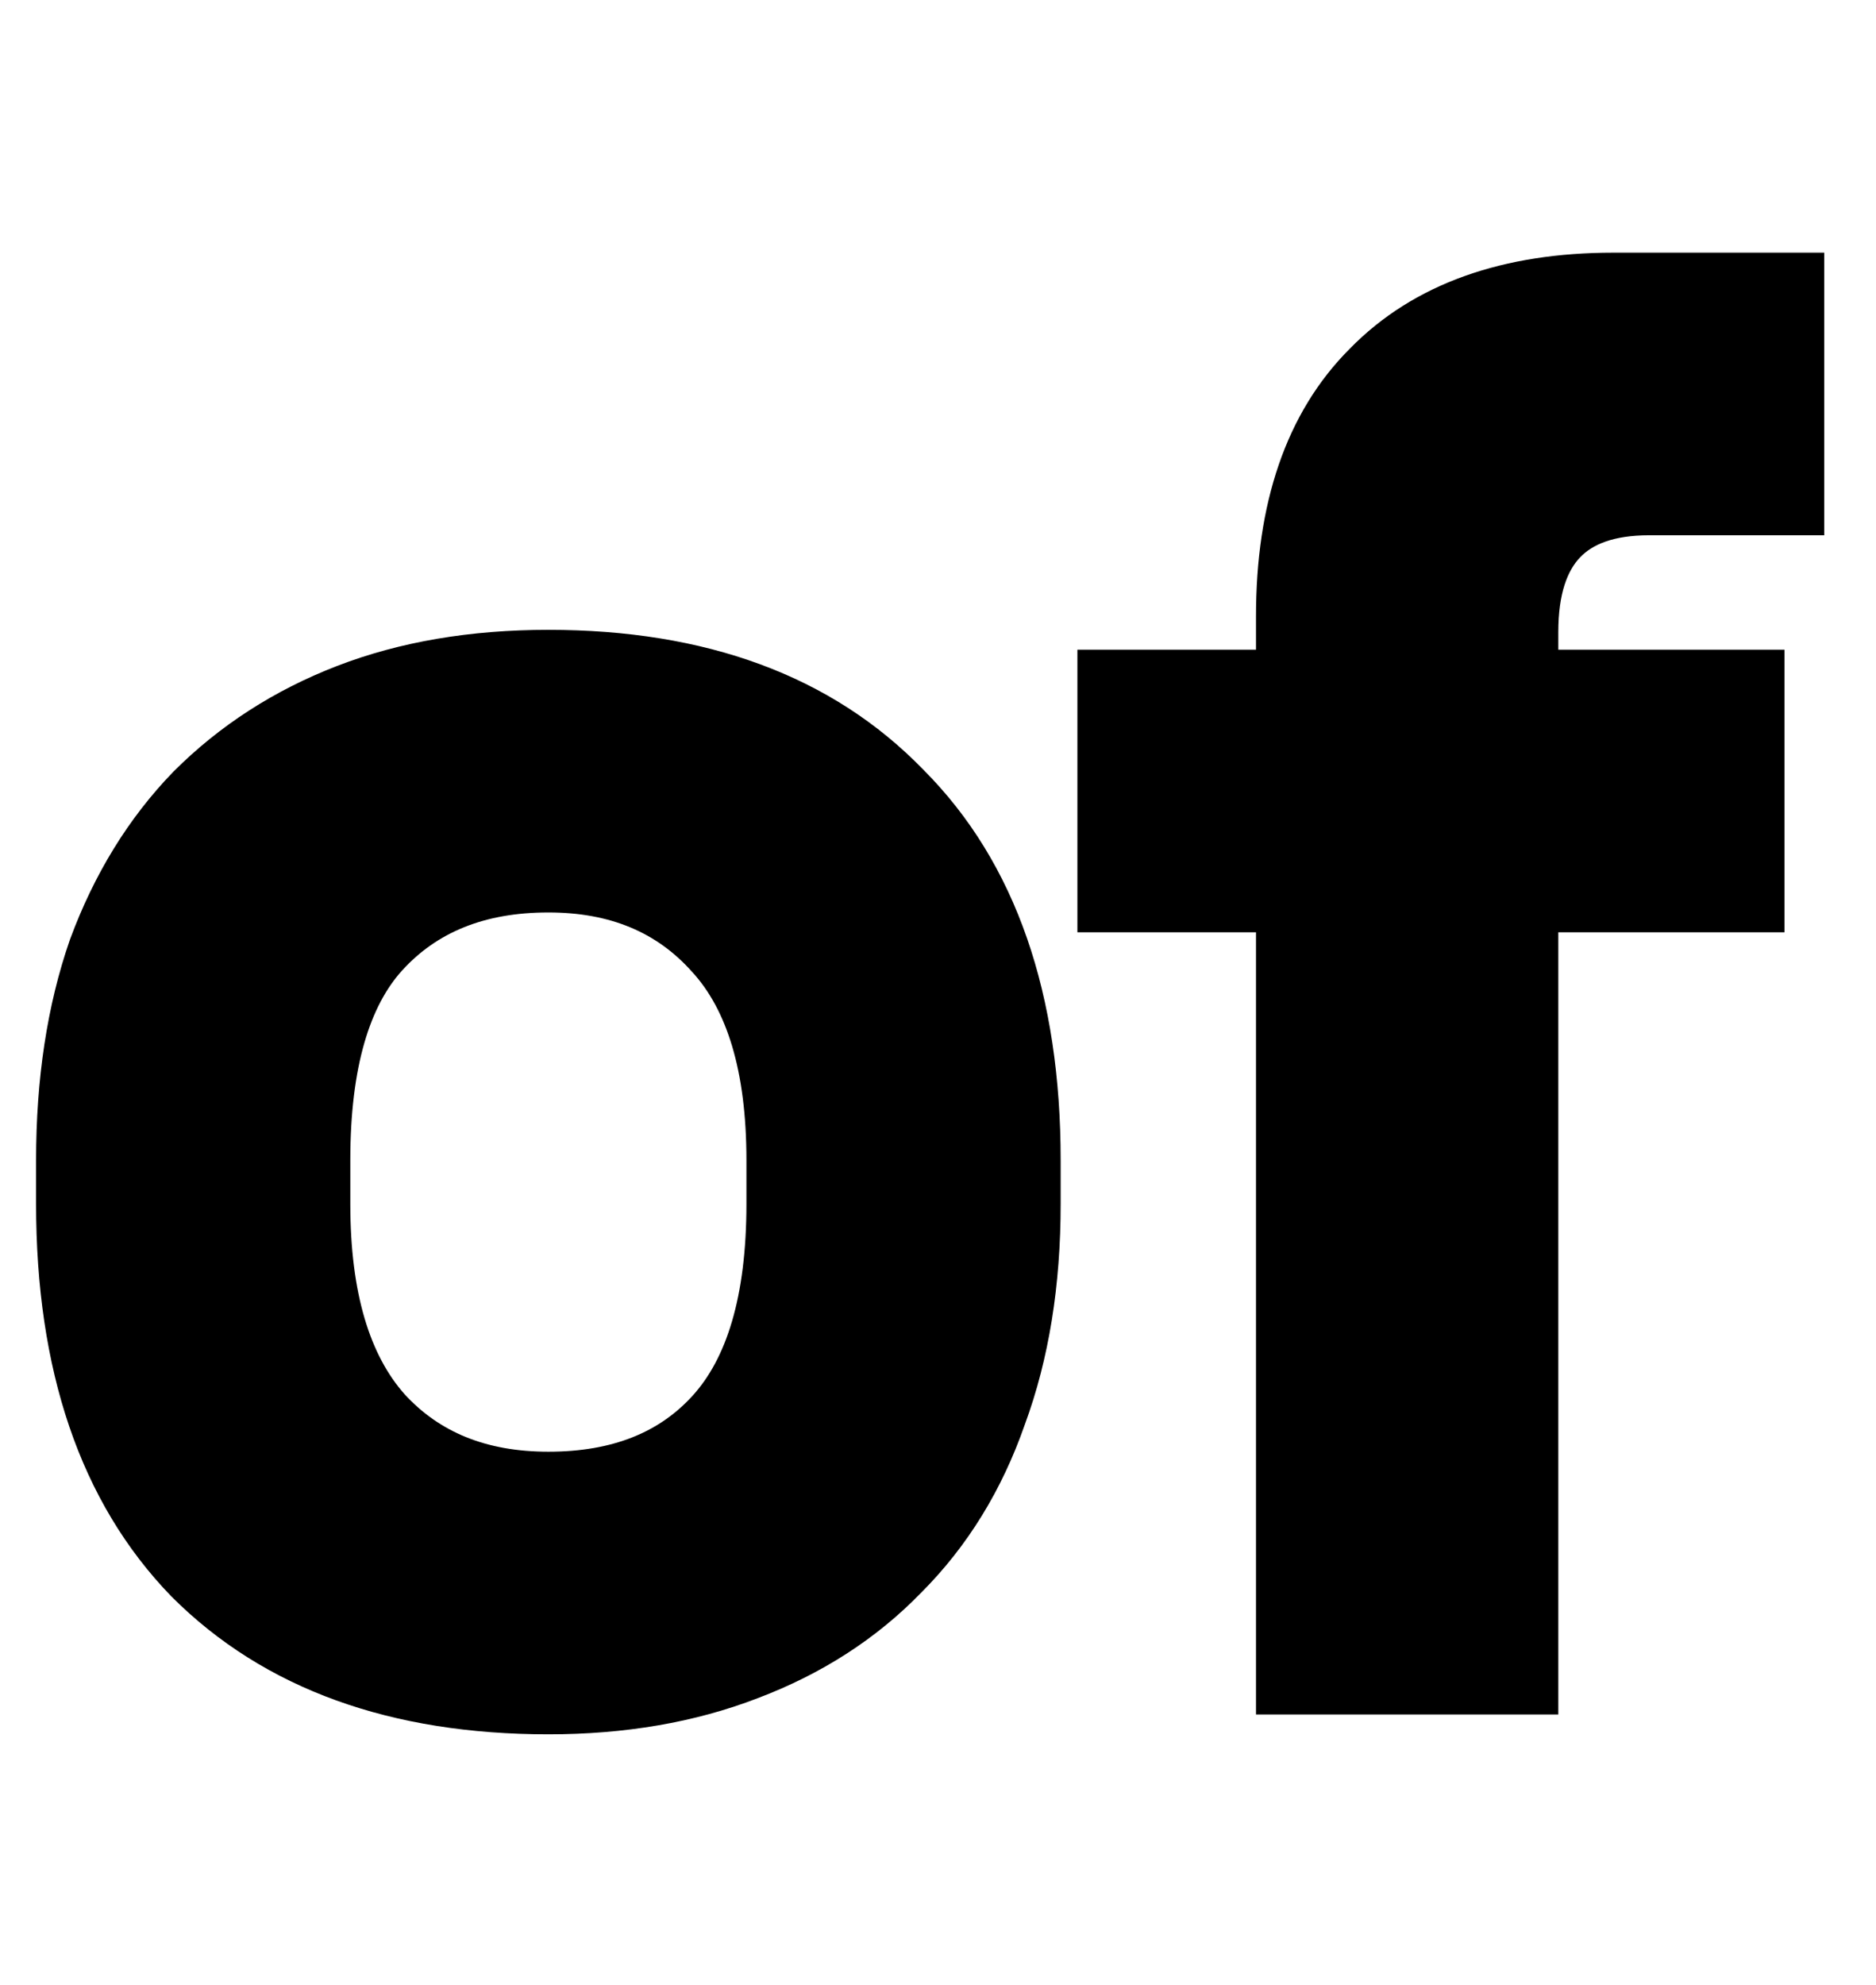 <svg width="104" height="110" viewBox="0 0 104 110" fill="none" xmlns="http://www.w3.org/2000/svg">
<path fill-rule="evenodd" clip-rule="evenodd" d="M9.505 88.463L9.494 88.452C4.407 83.203 2 75.855 2 66.71V64.29C2 59.785 2.611 55.707 3.871 52.083L3.877 52.065L3.884 52.047C5.217 48.439 7.118 45.334 9.604 42.768L9.615 42.757L9.626 42.746C12.178 40.194 15.204 38.247 18.679 36.904C22.174 35.554 26.092 34.9 30.4 34.9C39.079 34.9 46.1 37.407 51.185 42.647C56.356 47.824 58.8 55.145 58.8 64.29V66.71C58.8 71.219 58.152 75.305 56.813 78.935C55.55 82.558 53.642 85.673 51.075 88.243C48.585 90.81 45.549 92.758 42.004 94.098C38.514 95.445 34.637 96.1 30.4 96.1C21.722 96.1 14.672 93.631 9.516 88.474L9.505 88.463ZM38.382 77.352L38.384 77.35C40.248 75.312 41.38 71.906 41.38 66.71V64.29C41.38 59.258 40.256 55.917 38.384 53.869L38.374 53.859L38.365 53.849C36.446 51.69 33.866 50.56 30.4 50.56C26.831 50.56 24.213 51.674 22.307 53.758C20.523 55.715 19.42 59.075 19.42 64.29V66.71C19.42 71.728 20.538 75.121 22.426 77.251C24.338 79.337 26.921 80.44 30.4 80.44C33.99 80.44 36.561 79.349 38.382 77.352Z" fill="black"/>
<path d="M59.728 51.66V36H69.629V34.15C69.629 27.947 71.261 22.894 74.826 19.324C78.385 15.686 83.362 14 89.448 14H101.129V29.66H91.428C89.414 29.66 88.265 30.183 87.595 30.884C86.908 31.602 86.388 32.859 86.388 35.03V36H98.928V51.66H86.388V95H69.629V51.66H59.728Z" fill="black"/>
</svg>
